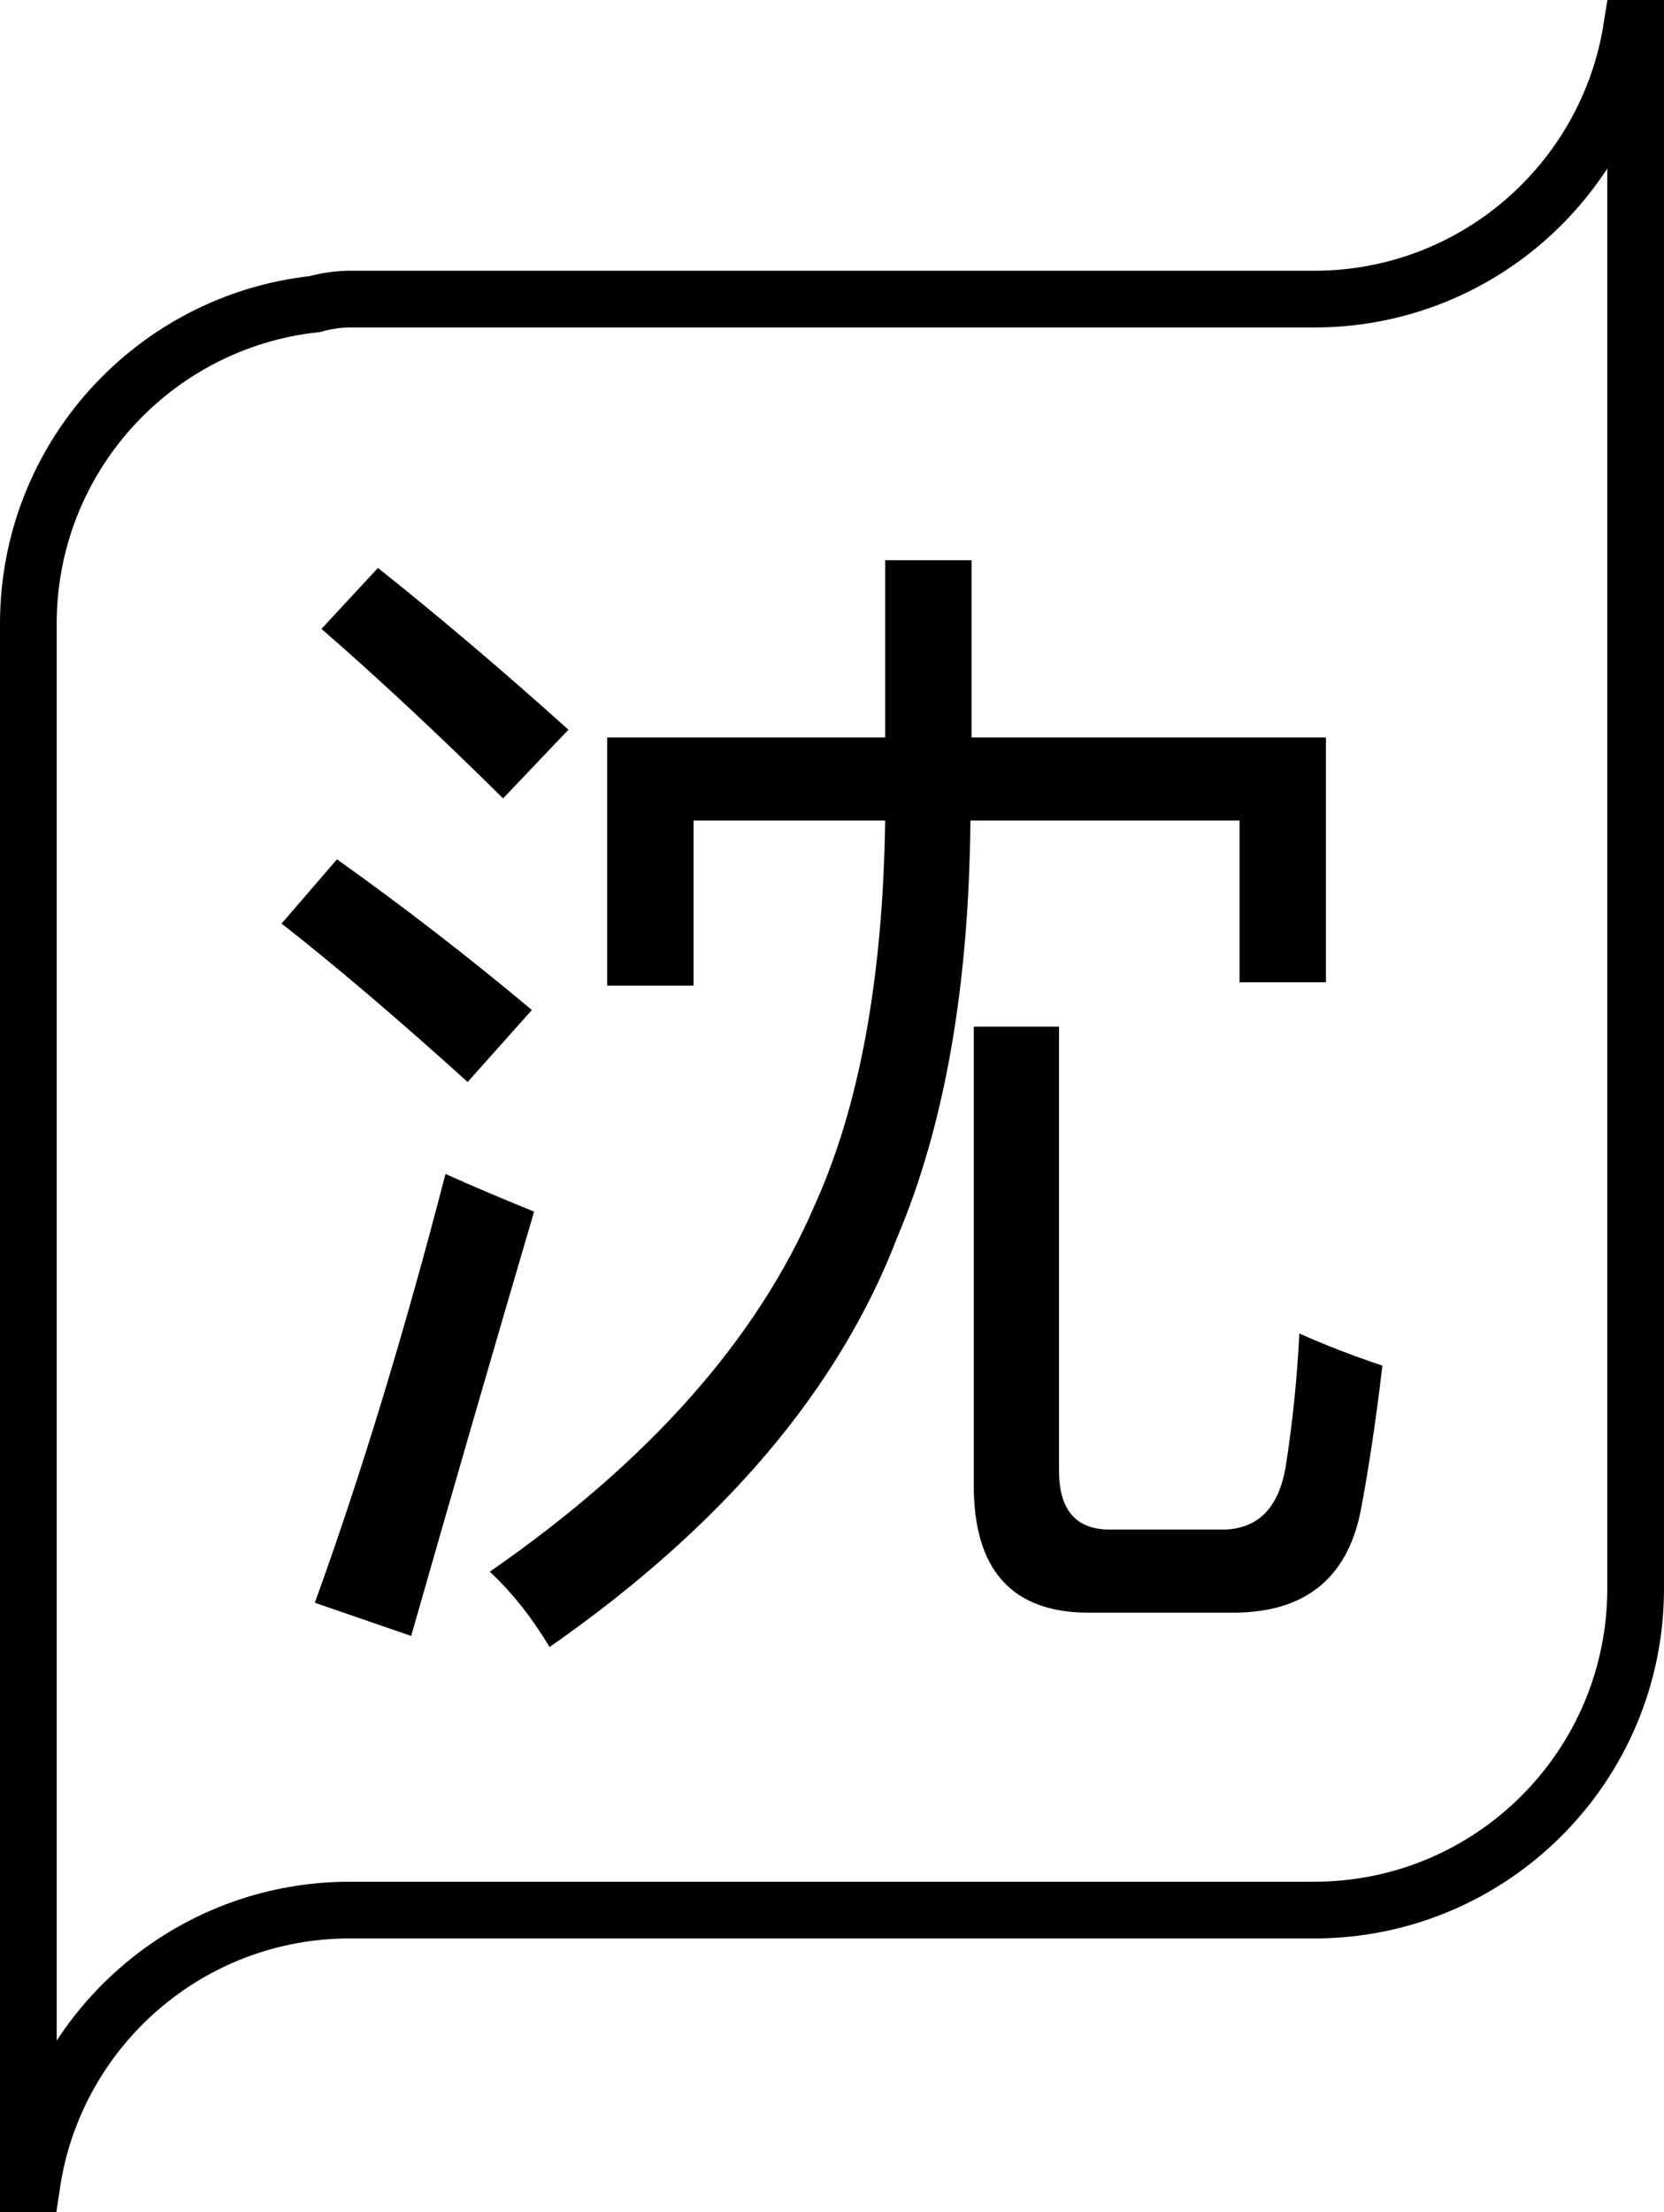 <?xml version="1.0" encoding="utf-8"?>
<!DOCTYPE svg PUBLIC "-//W3C//DTD SVG 1.1//EN" "http://www.w3.org/Graphics/SVG/1.1/DTD/svg11.dtd">
<svg  version="1.1" xmlns="http://www.w3.org/2000/svg" xmlns:xlink="http://www.w3.org/1999/xlink" width="293.465" height="390" viewBox="0 0 293.465 390"
	 overflow="visible" enable-background="new 0 0 293.465 390" xml:space="preserve">
<g id="logo_outline">
	<g>
		<g>
			<path fill="none" stroke="#000000" stroke-width="10" d="M287.752,5c-4.297,27.052-27.721,47.732-55.98,47.732H61.693
				c-2.059,0-4.119,0.312-6.168,0.875C27.117,56.683,5,80.735,5,109.961v170.078V385h0.627c4.07-27.314,27.619-48.268,56.066-48.268
				h170.079c31.311,0,56.693-25.383,56.693-56.693V109.961V5H287.752z"/>
		</g>
	</g>
</g>
<g id="Chinese_text">
	<g>
		<rect x="38.484" y="103.252" fill="none" width="216.497" height="216.496"/>
		<path d="M59.428,151.491c11.719,8.334,23.176,17.188,34.375,26.563l-11.328,12.695c-12.24-11.066-23.178-20.377-32.813-27.93
			L59.428,151.491z M78.568,206.96c4.947,2.215,10.156,4.428,15.625,6.641c-7.162,24.35-14.389,49.285-21.68,74.805l-16.992-5.859
			C63.594,260.28,71.275,235.085,78.568,206.96z M66.654,100.124c10.807,8.594,22.004,18.1,33.594,28.516l-11.523,12.109
			c-11.459-11.328-22.137-21.289-32.031-29.883L66.654,100.124z M107.084,130.007h49.024v-31.25h15.234v31.25h62.5v43.164h-15.234
			v-28.516h-47.461c-0.262,29.297-4.559,53.777-12.891,73.438c-10.287,26.824-30.731,50.91-61.329,72.266
			c-3.125-5.209-6.641-9.637-10.547-13.281c27.994-19.4,47.07-40.885,57.227-64.453c7.941-17.447,12.109-40.104,12.5-67.969h-33.79
			v29.102h-15.234V130.007z M171.733,180.983h15.039v78.32c0,6.9,2.994,10.352,8.984,10.352h19.727
			c6.379,0,10.156-3.842,11.328-11.523c1.172-7.551,1.953-15.234,2.344-23.047c4.688,2.084,9.57,3.973,14.648,5.664
			c-1.172,9.896-2.475,18.555-3.906,25.977c-2.475,11.719-9.961,17.578-22.461,17.578h-25.391c-13.543,0-20.313-7.488-20.313-22.461
			V180.983z"/>
	</g>
</g>
</svg>
